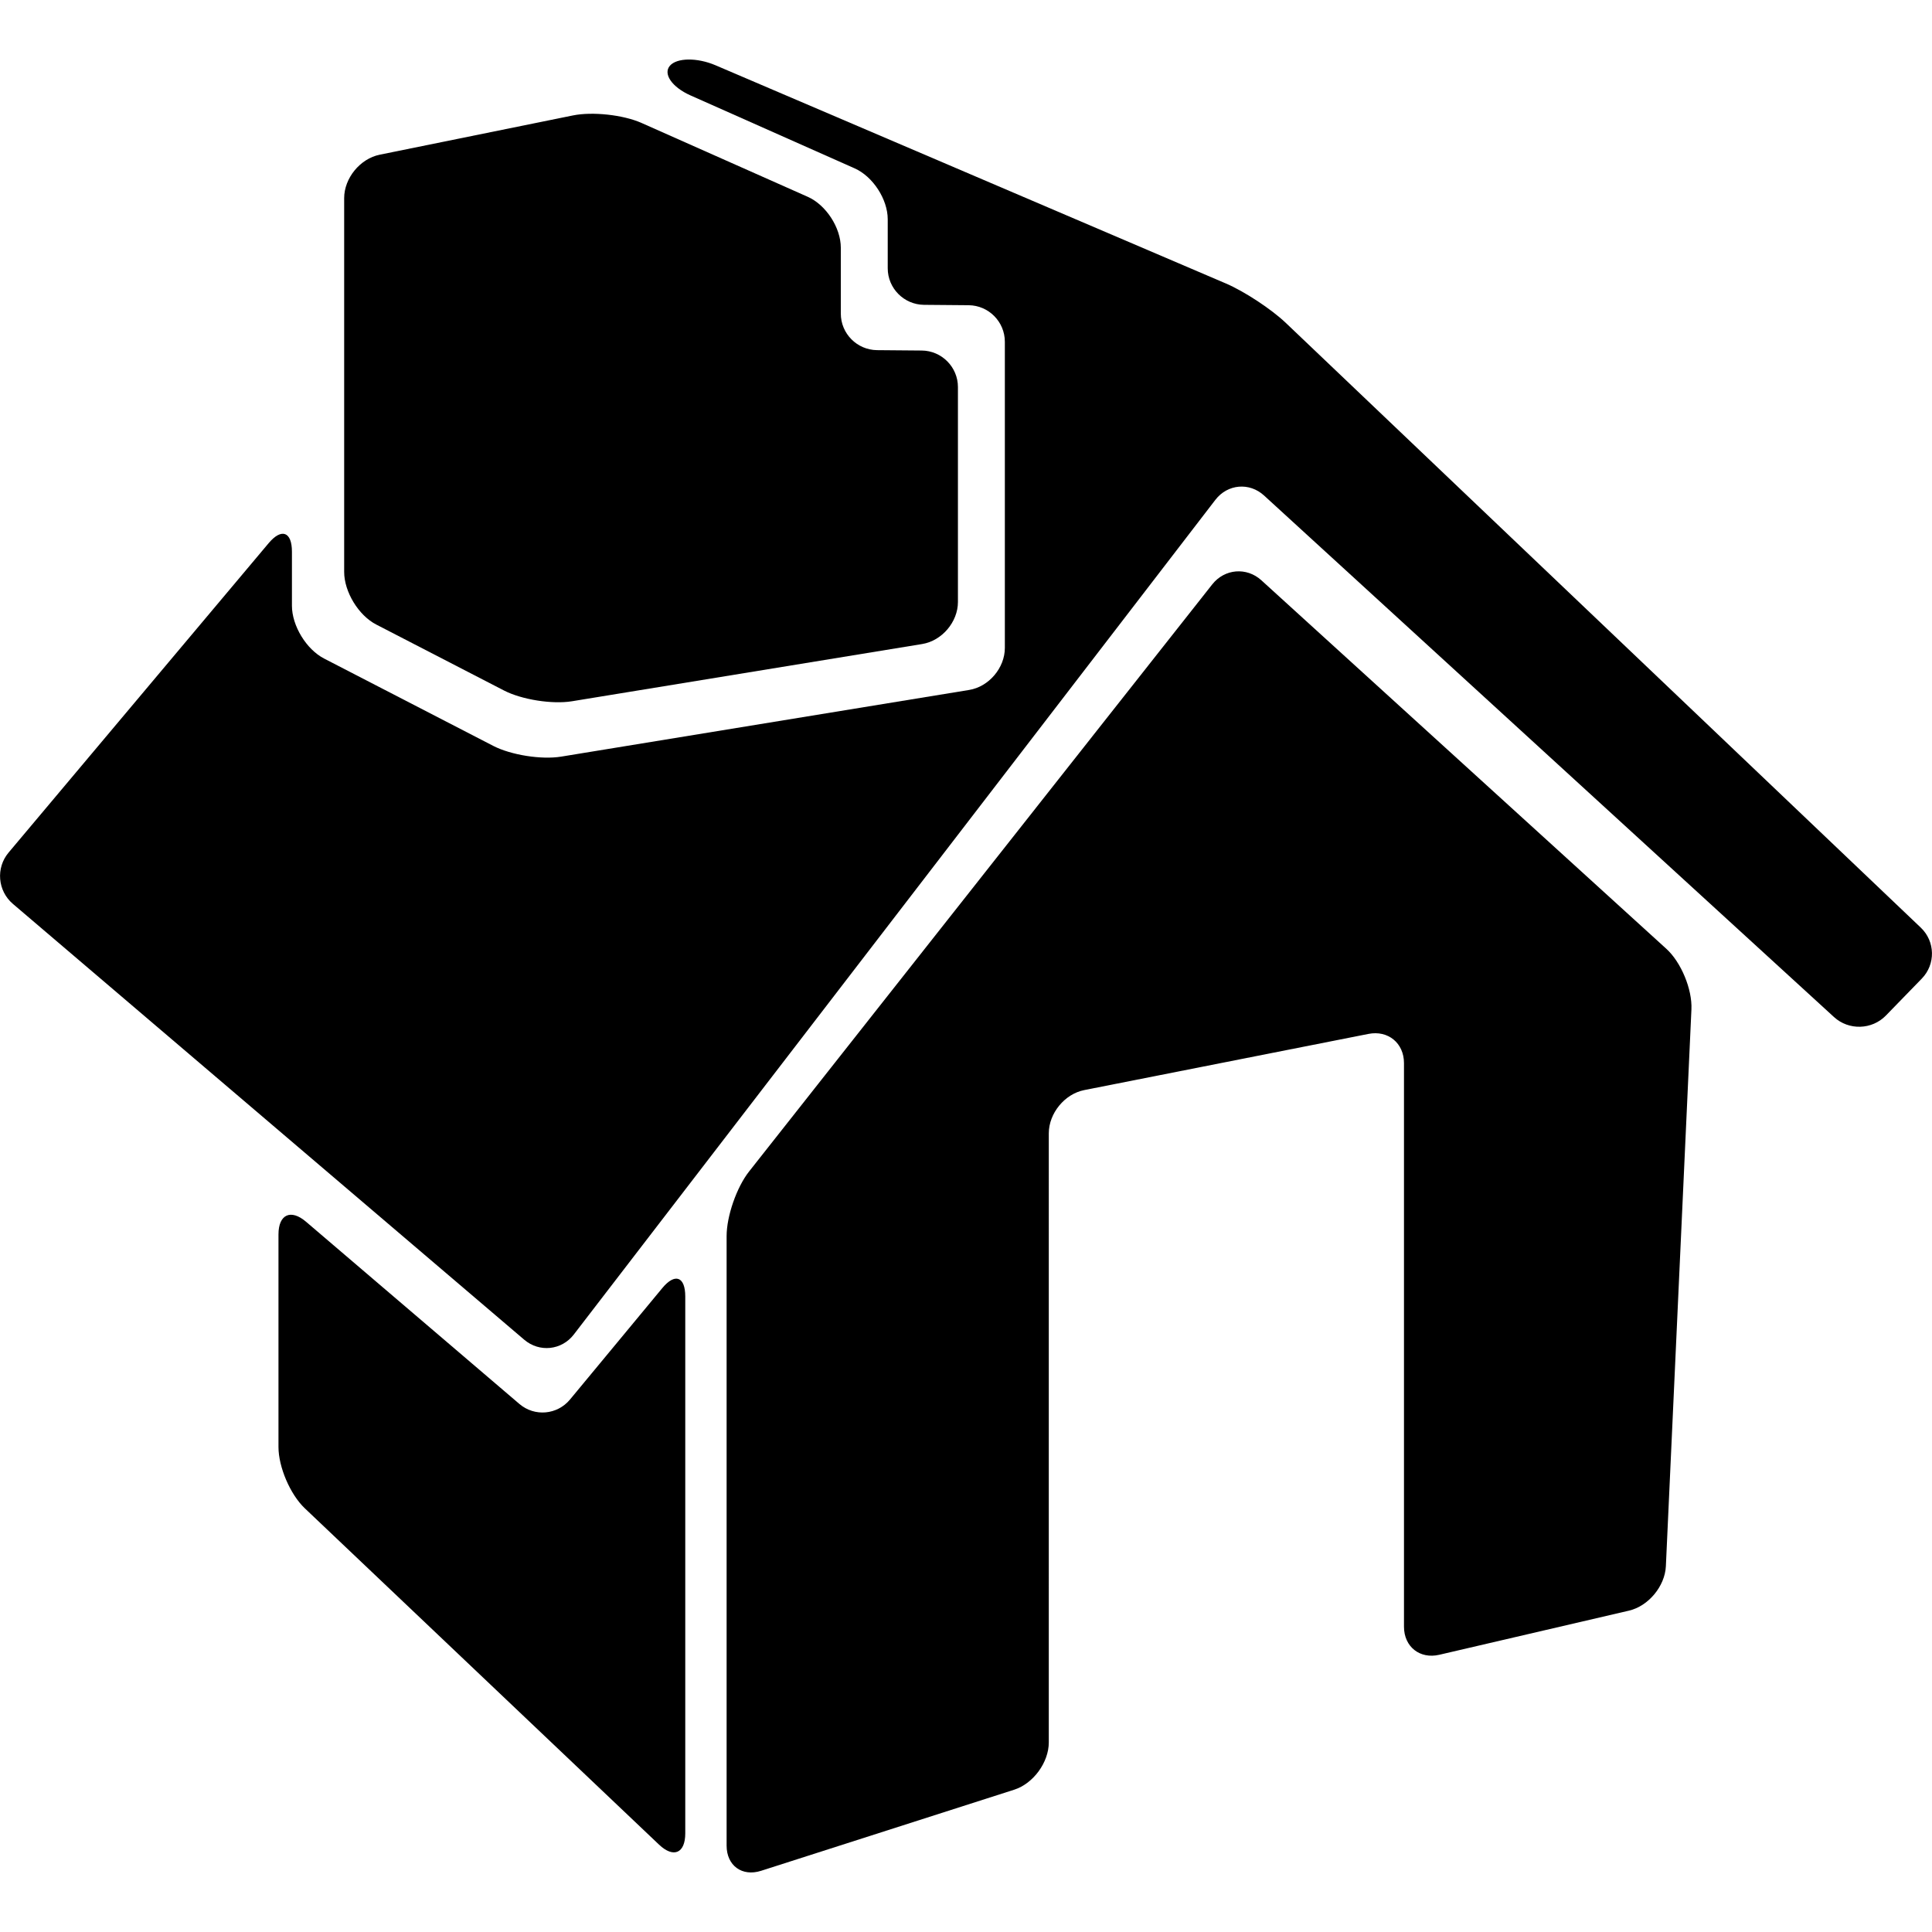 <?xml version="1.0" encoding="iso-8859-1"?>
<!-- Generator: Adobe Illustrator 16.0.0, SVG Export Plug-In . SVG Version: 6.00 Build 0)  -->
<!DOCTYPE svg PUBLIC "-//W3C//DTD SVG 1.1//EN" "http://www.w3.org/Graphics/SVG/1.1/DTD/svg11.dtd">
<svg version="1.1" id="Capa_1" xmlns="http://www.w3.org/2000/svg" xmlns:xlink="http://www.w3.org/1999/xlink" x="0px" y="0px"
	 width="55.558px" height="55.558px" viewBox="0 0 55.558 55.558" style="enable-background:new 0 0 55.558 55.558;"
	 xml:space="preserve">
<g>
	<g>
		<path d="M41.389,47.586l5.454-1.269c0.56-0.13,1.035-0.702,1.062-1.277l0.735-16.015c0.026-0.575-0.296-1.354-0.722-1.741
			L36.275,16.689c-0.425-0.388-1.06-0.334-1.415,0.116L21.541,33.688c-0.356,0.451-0.646,1.283-0.646,1.859v17.527
			c0,0.575,0.444,0.899,0.992,0.724l7.281-2.333c0.546-0.176,0.992-0.784,0.992-1.359V32.59c0-0.575,0.457-1.133,1.021-1.243
			l8.171-1.615c0.564-0.112,1.022,0.264,1.022,0.839v16.209C40.375,47.356,40.83,47.716,41.389,47.586z"/>
		<path d="M15.074,38.525c0.437,0.373,1.077,0.306,1.427-0.149l18.449-24.002c0.351-0.456,0.979-0.511,1.402-0.123l16.388,14.996
			c0.424,0.389,1.092,0.369,1.493-0.044l1.032-1.062c0.4-0.412,0.388-1.068-0.029-1.465L36.973,9.283
			c-0.417-0.396-1.186-0.901-1.713-1.128L20.576,1.877c-0.529-0.226-1.117-0.219-1.315,0.017s0.069,0.615,0.594,0.849l4.721,2.098
			c0.526,0.233,0.952,0.89,0.952,1.464v1.41c0,0.575,0.467,1.045,1.042,1.051l1.284,0.011c0.576,0.005,1.042,0.476,1.042,1.051
			v8.804c0,0.575-0.46,1.117-1.028,1.209l-11.731,1.917c-0.568,0.093-1.443-0.046-1.953-0.309l-4.863-2.511
			c-0.511-0.263-0.926-0.943-0.926-1.519v-1.555c0-0.575-0.3-0.685-0.67-0.244l-7.478,8.897c-0.371,0.441-0.315,1.1,0.122,1.474
			L15.074,38.525z"/>
		<path d="M10.822,17.961l3.672,1.896c0.511,0.263,1.386,0.401,1.953,0.309l10.072-1.646c0.568-0.093,1.028-0.634,1.028-1.209v-6.18
			c0-0.575-0.466-1.046-1.042-1.051l-1.284-0.011c-0.575-0.006-1.042-0.475-1.042-1.051V7.123c0-0.575-0.425-1.231-0.952-1.464
			l-4.78-2.124c-0.526-0.233-1.41-0.33-1.973-0.215l-5.556,1.129c-0.563,0.115-1.021,0.674-1.021,1.249v10.745
			C9.896,17.018,10.31,17.698,10.822,17.961z"/>
		<path d="M16.391,40.246c-0.367,0.442-1.018,0.5-1.455,0.127L8.8,35.133c-0.438-0.374-0.792-0.211-0.792,0.365v6.114
			c0,0.576,0.338,1.363,0.755,1.76l10.188,9.673c0.417,0.396,0.755,0.251,0.755-0.325V37.283c0-0.576-0.297-0.683-0.663-0.239
			L16.391,40.246z"/>
	</g>
</g>
<g>
</g>
<g>
</g>
<g>
</g>
<g>
</g>
<g>
</g>
<g>
</g>
<g>
</g>
<g>
</g>
<g>
</g>
<g>
</g>
<g>
</g>
<g>
</g>
<g>
</g>
<g>
</g>
<g>
</g>
</svg>
